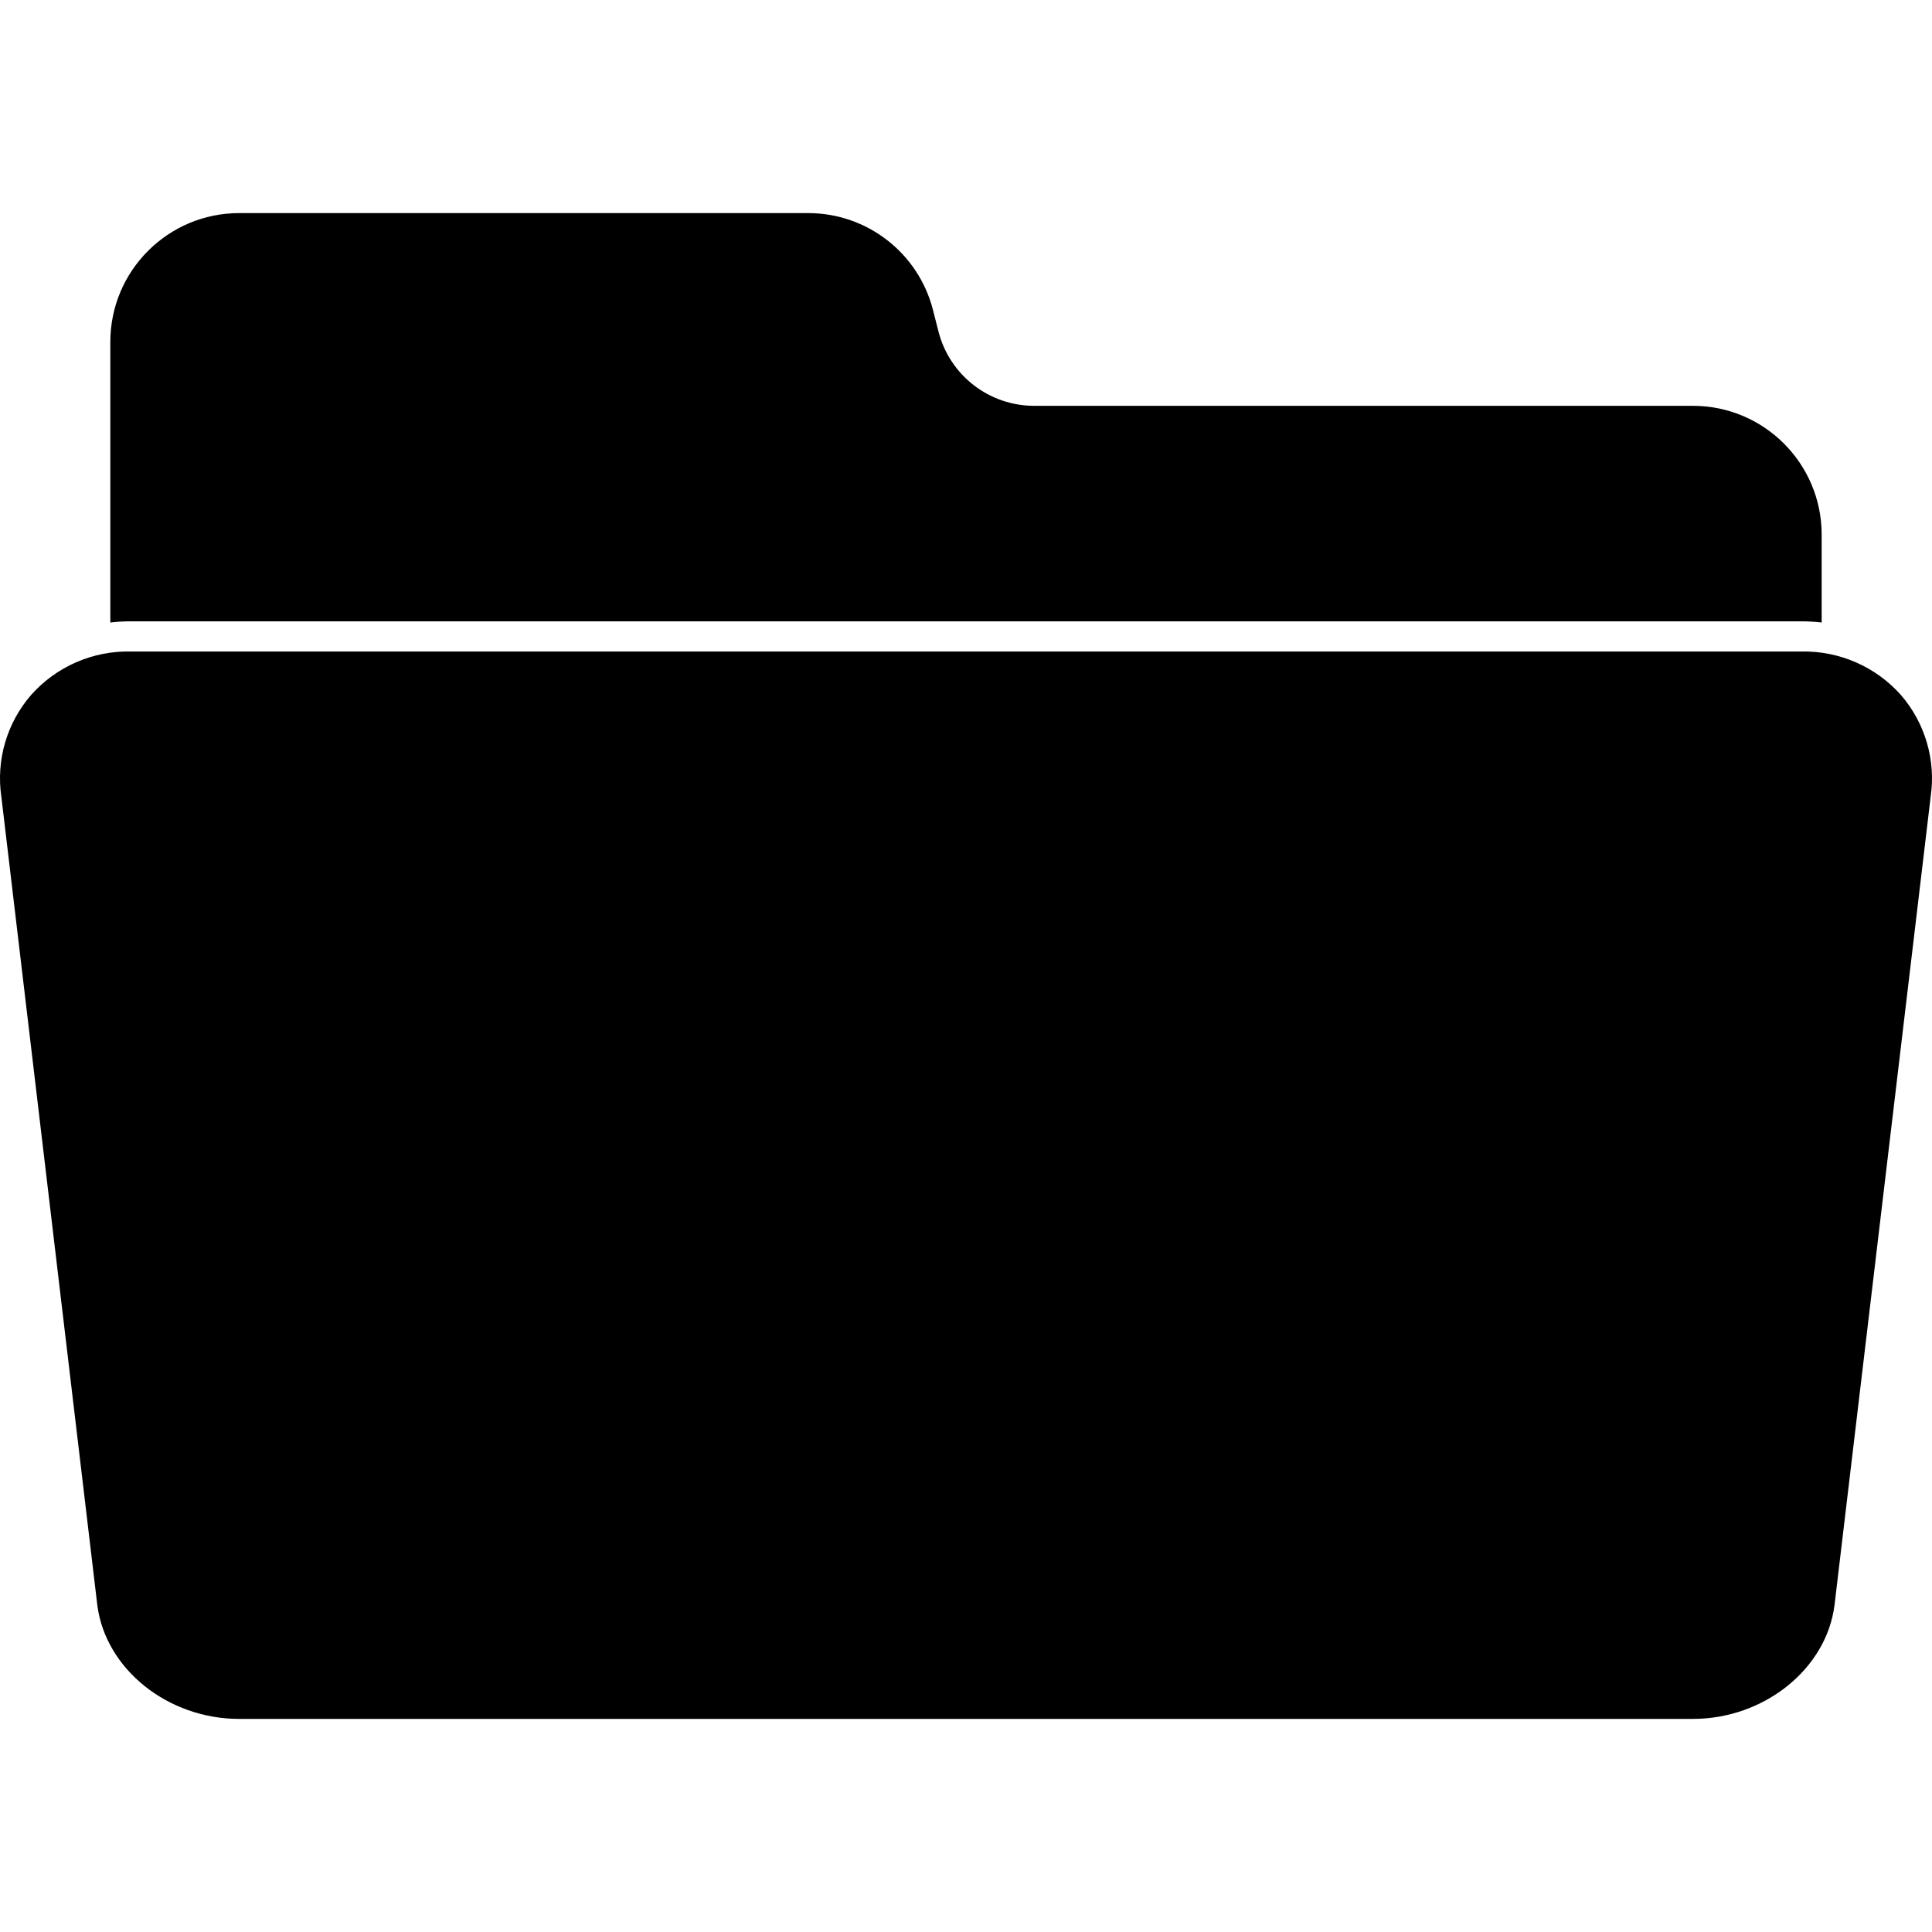 <svg id="Capa_1" enable-background="new 0 0 512.086 512.086" height="512" viewBox="0 0 512.086 512.086" width="512" xmlns="http://www.w3.org/2000/svg"><g><path d="m482.842 141.683v23.32c-1.766-.207-3.542-.314-5.32-.32h-442.96c-1.778.005-3.554.111-5.32.32v-74.4c.022-18.85 15.31-34.12 34.16-34.12h150.84c15.573.009 29.165 10.557 33.04 25.64l1.48 5.8c2.98 11.551 13.391 19.626 25.32 19.64h174.64c18.837.018 34.102 15.283 34.12 34.12z"/><path d="m511.722 211.243-25.48 214.24c-2.16 16.92-18.68 30.12-37.52 30.12h-385.36c-18.88 0-35.36-13.2-37.56-30.08l-25.44-214.32c-1.439-9.738 1.455-19.617 7.92-27.04 6.665-7.478 16.265-11.671 26.28-11.48h442.96c10.013-.181 19.609 4.01 26.28 11.48 6.47 7.436 9.364 17.33 7.92 27.08z"/></g></svg>